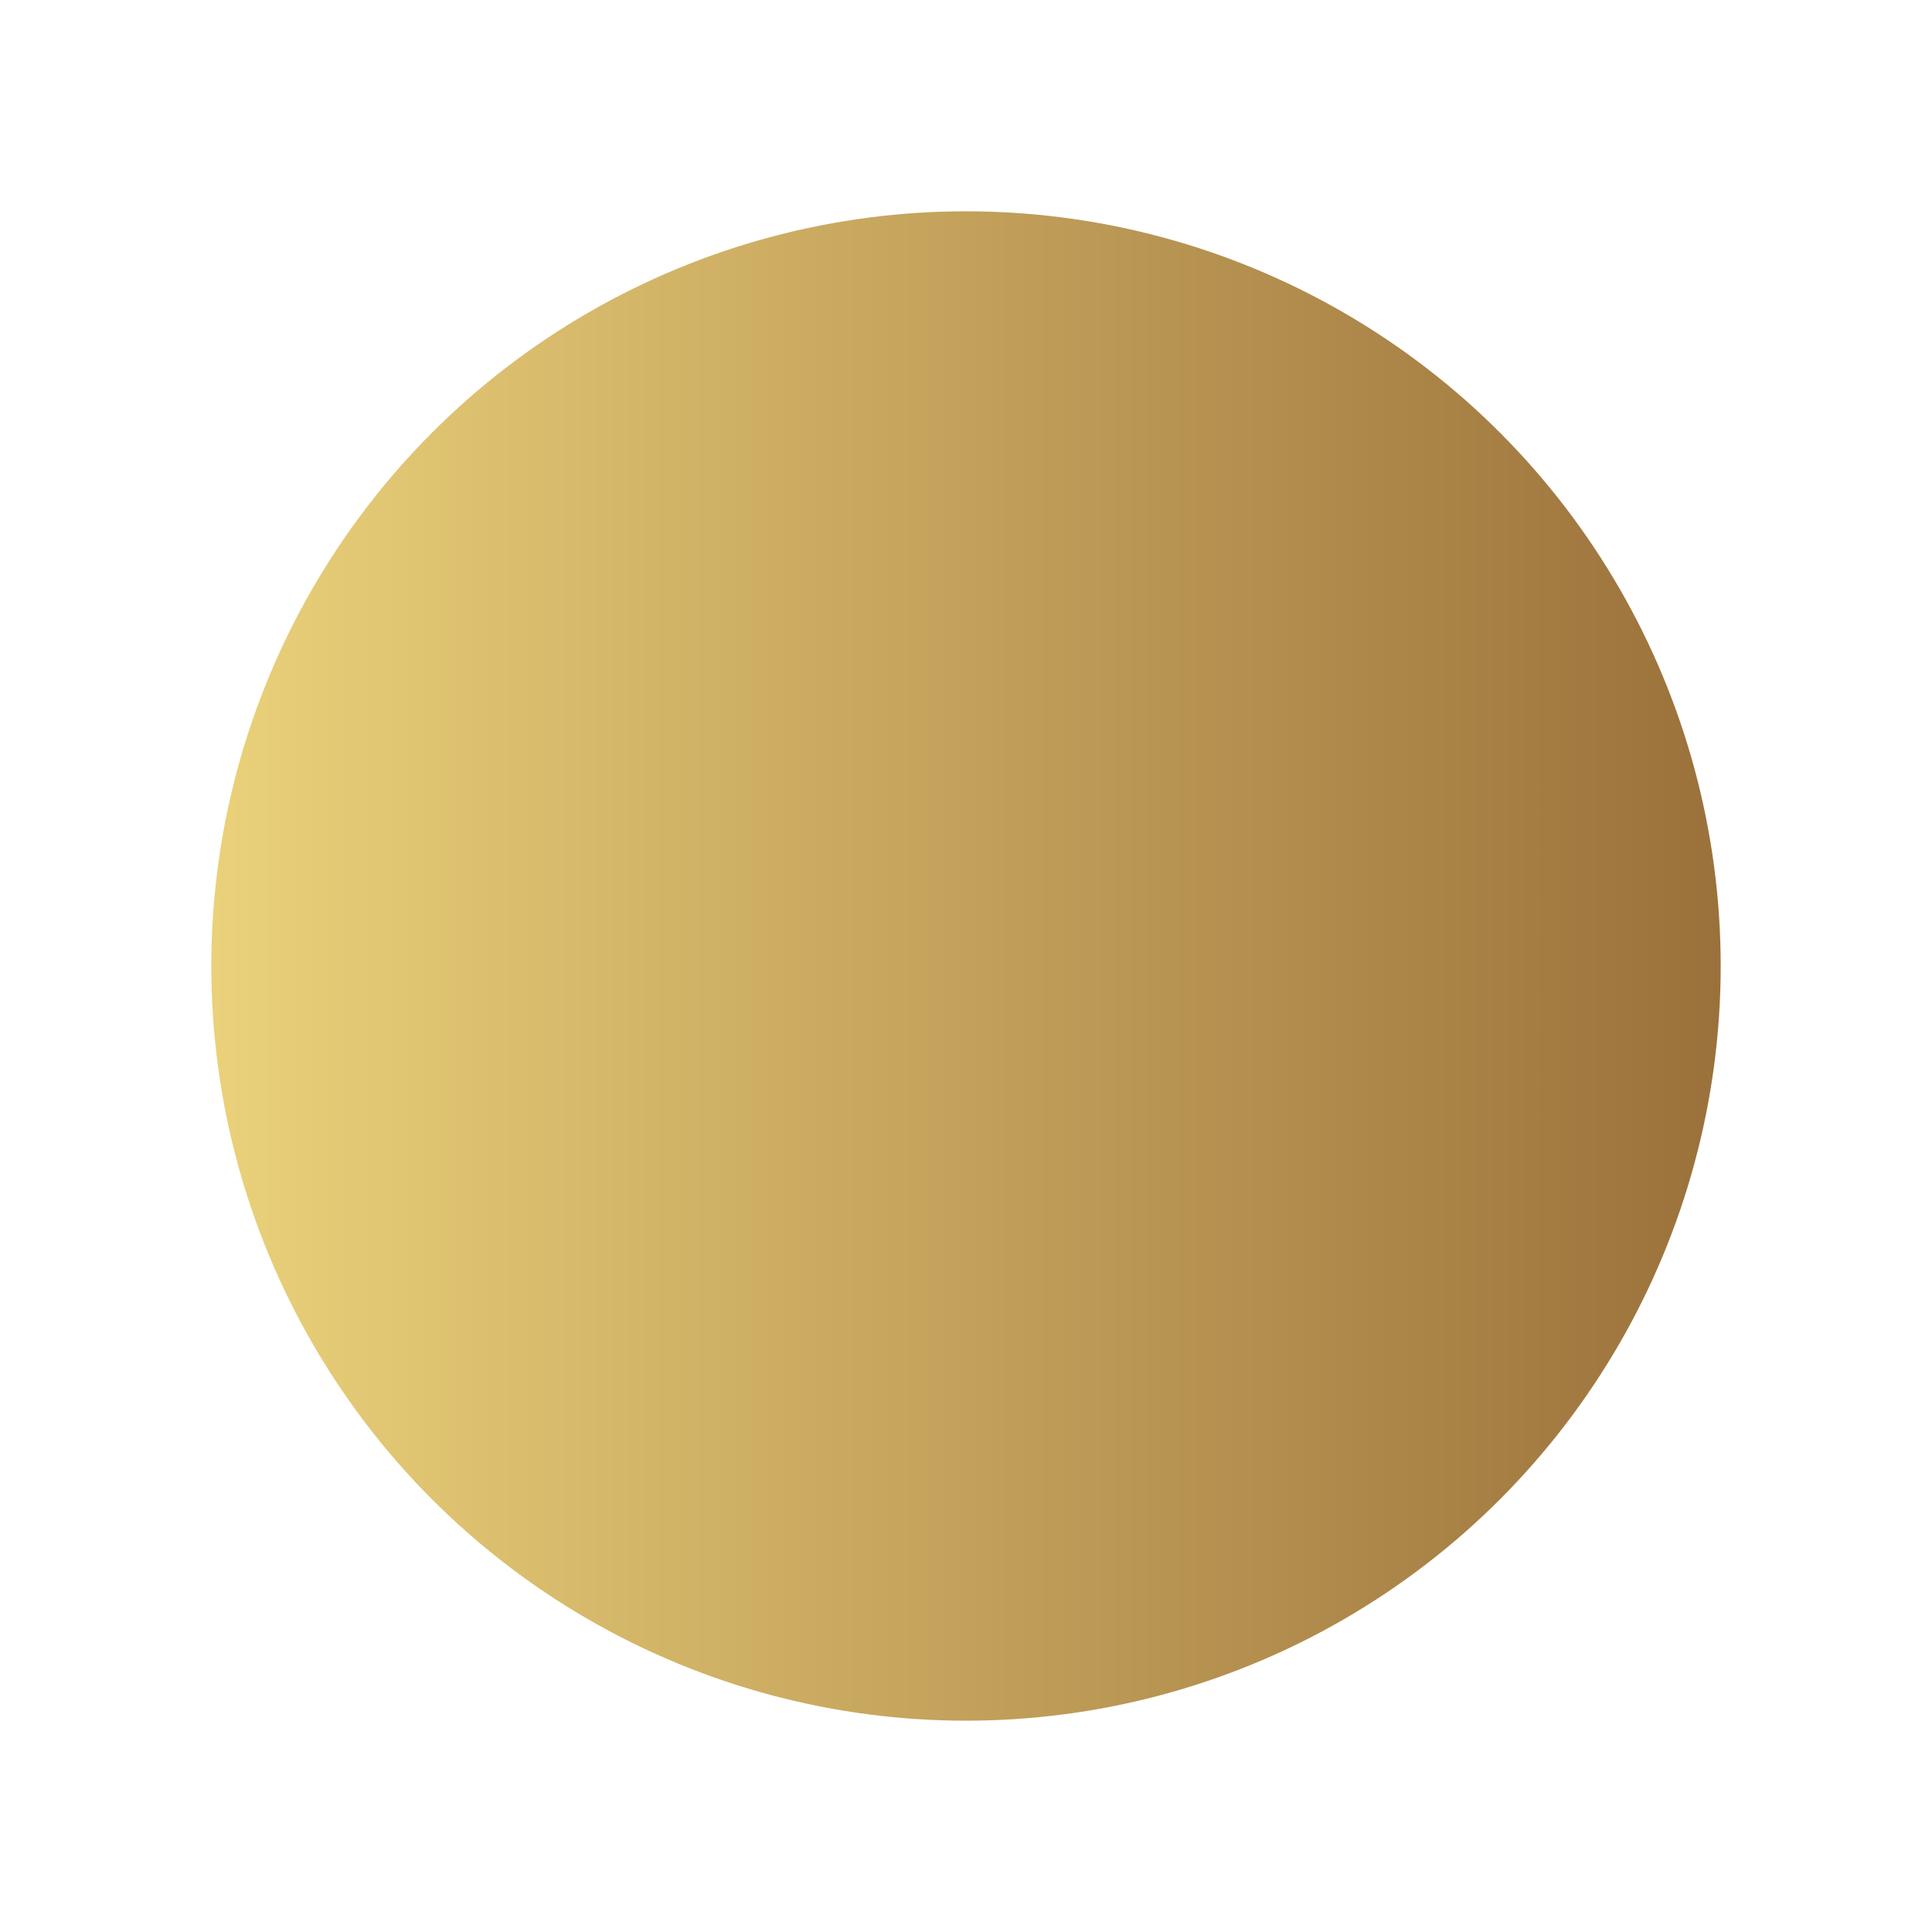 <?xml version="1.0" encoding="UTF-8"?><svg id="katman_1" xmlns="http://www.w3.org/2000/svg" width="64" height="64" xmlns:xlink="http://www.w3.org/1999/xlink" viewBox="0 0 64 64"><defs><style>.cls-1{fill:url(#Adsız_degrade_3);}</style><linearGradient id="Adsız_degrade_3" x1="7" y1="32" x2="57" y2="32" gradientUnits="userSpaceOnUse"><stop offset="0" stop-color="#ead17a"/><stop offset="1" stop-color="#9b713b"/></linearGradient></defs><circle class="cls-1" cx="32" cy="32" r="25"/></svg>